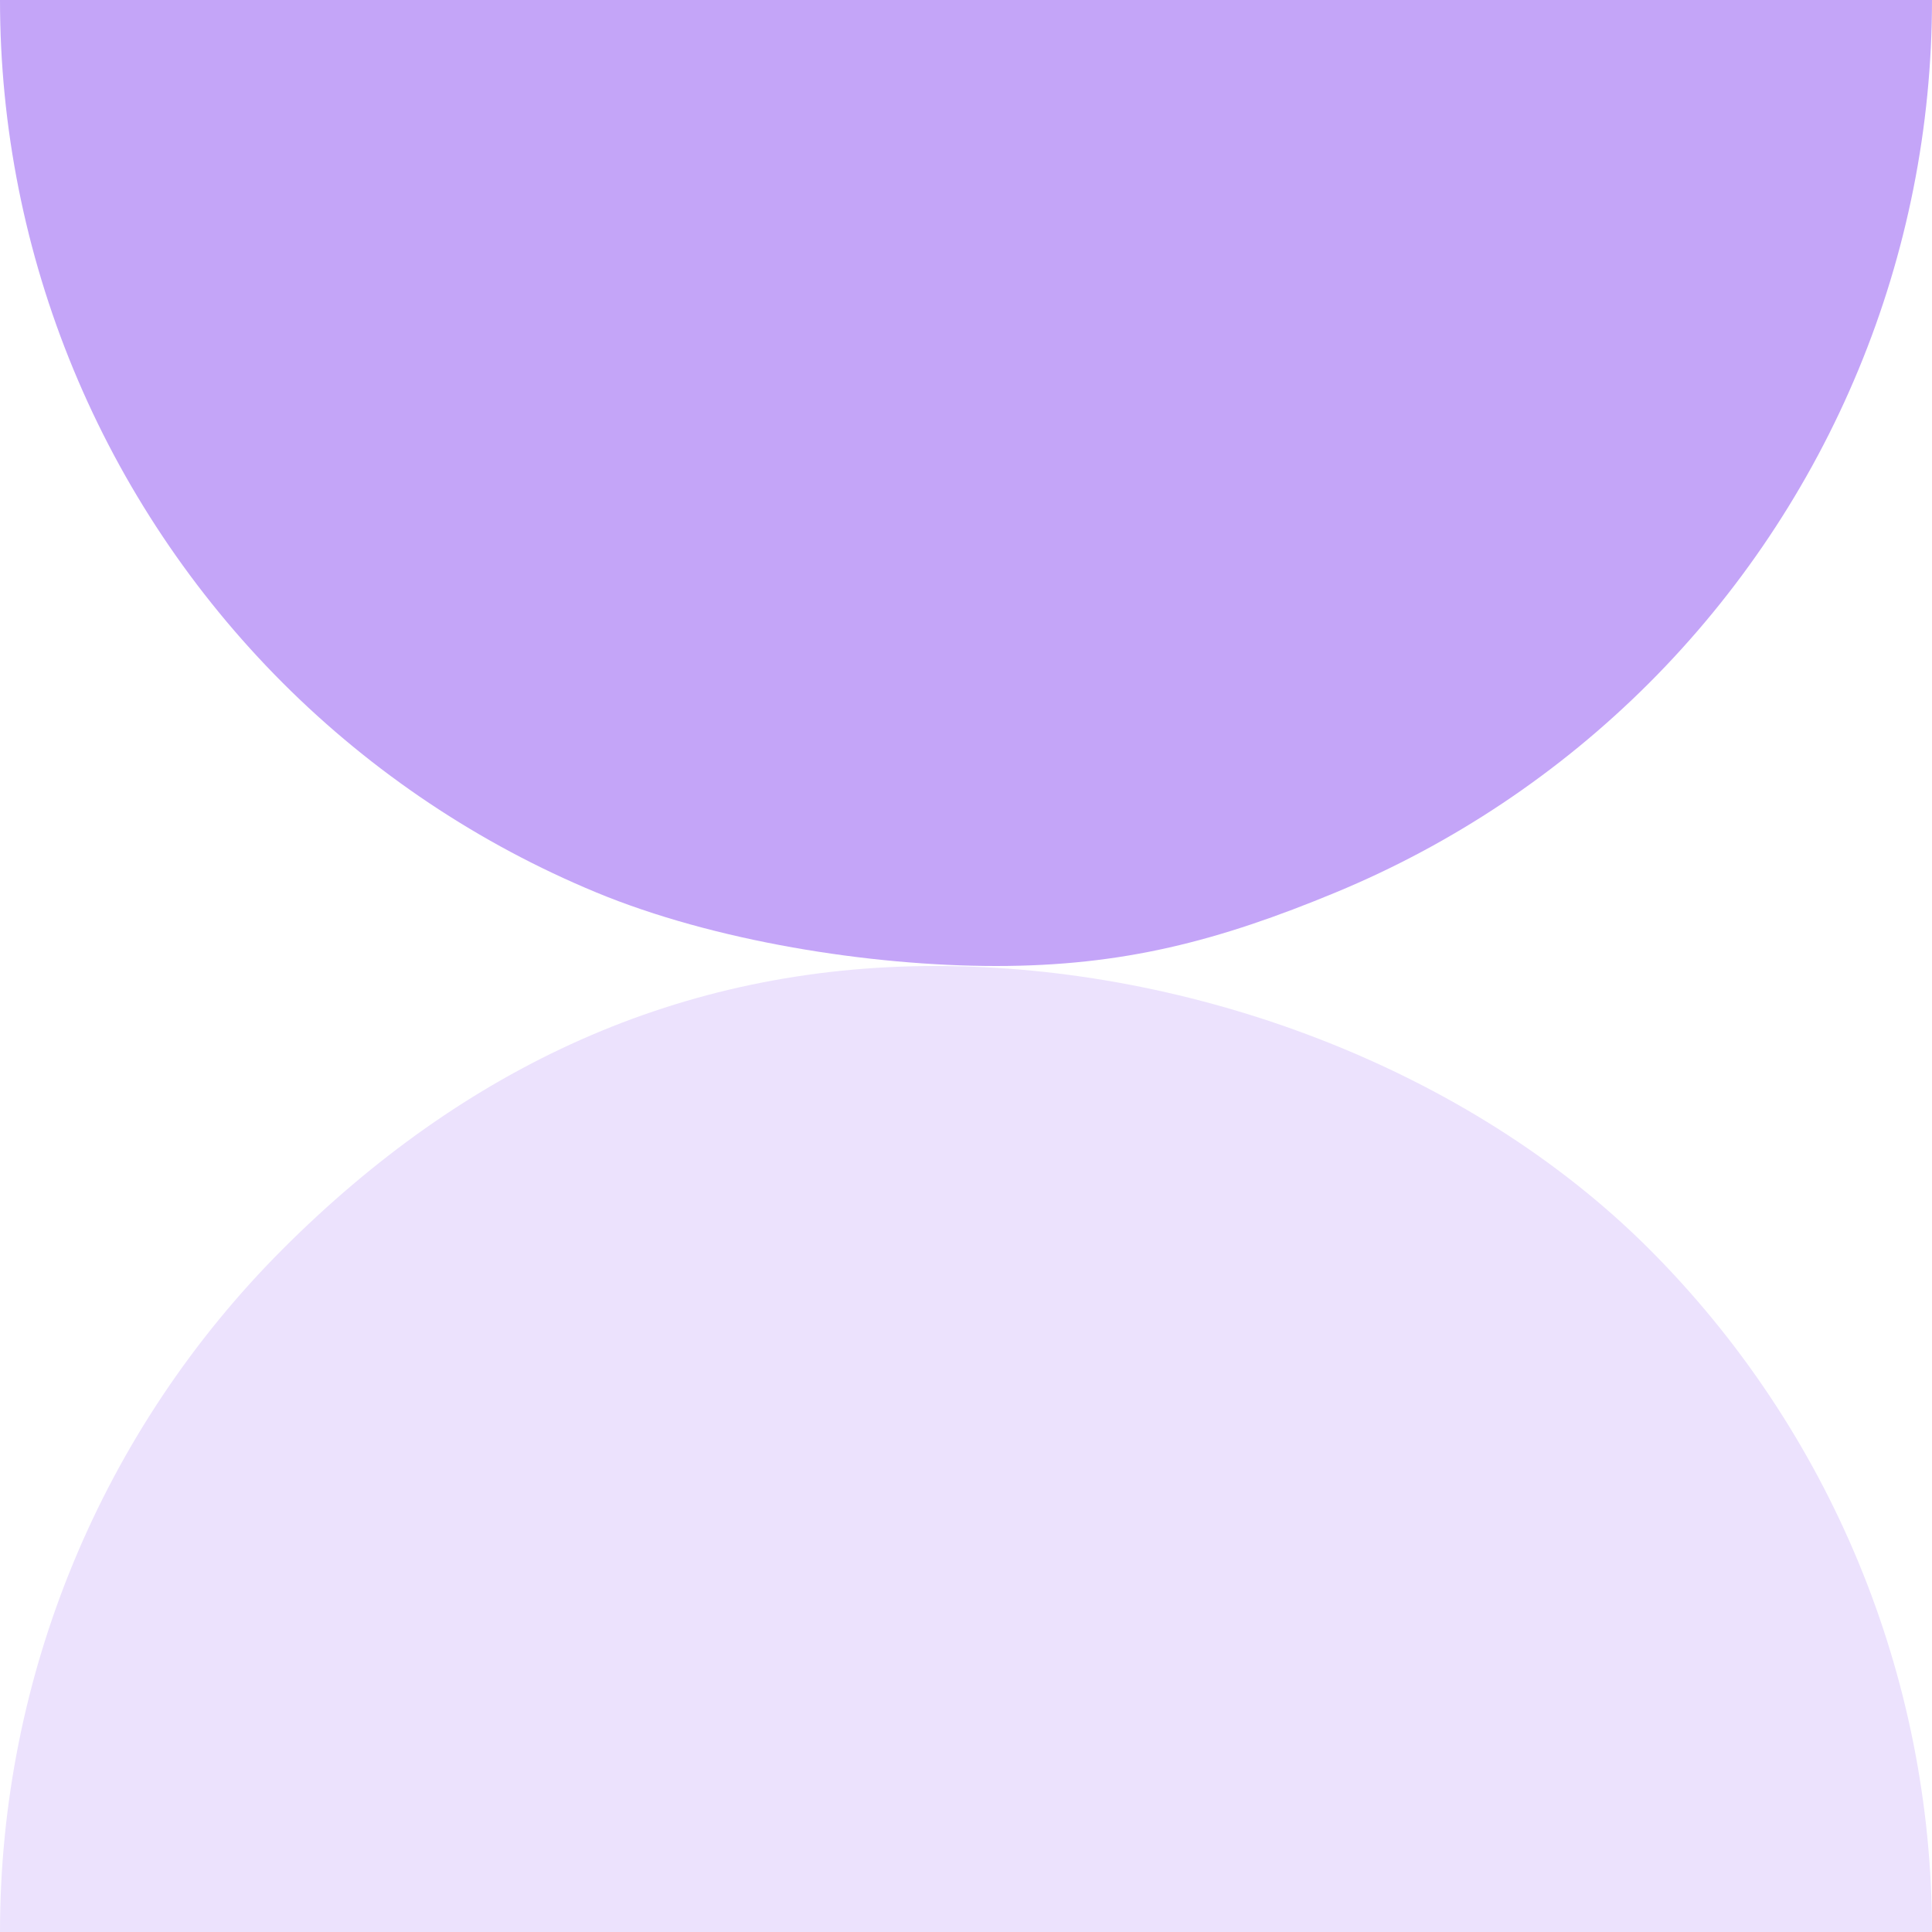 <svg xmlns="http://www.w3.org/2000/svg" width="48" height="48" viewBox="0 0 48 48" fill="none"><g id="Icon 14"><g id="Vector"><path d="M48 48C48 41.635 45.471 35.53 40.971 31.029C36.47 26.529 29.615 24 23.25 24C16.885 24 11.53 26.529 7.029 31.029C2.529 35.53 -1.81992e-06 41.635 -2.09815e-06 48L48 48Z" fill="#ECE2FD"></path><path d="M0 -2.09815e-06C-1.37766e-07 3.152 0.621 6.273 1.827 9.184C3.033 12.096 4.801 14.742 7.029 16.971C9.258 19.199 11.904 20.967 14.816 22.173C17.727 23.379 21.598 24 24.75 24C27.902 24 30.273 23.379 33.184 22.173C36.096 20.967 38.742 19.199 40.971 16.971C43.199 14.742 44.967 12.096 46.173 9.184C47.379 6.273 48 3.152 48 0L0 -2.09815e-06Z" fill="#C4A5F8"></path></g></g></svg>